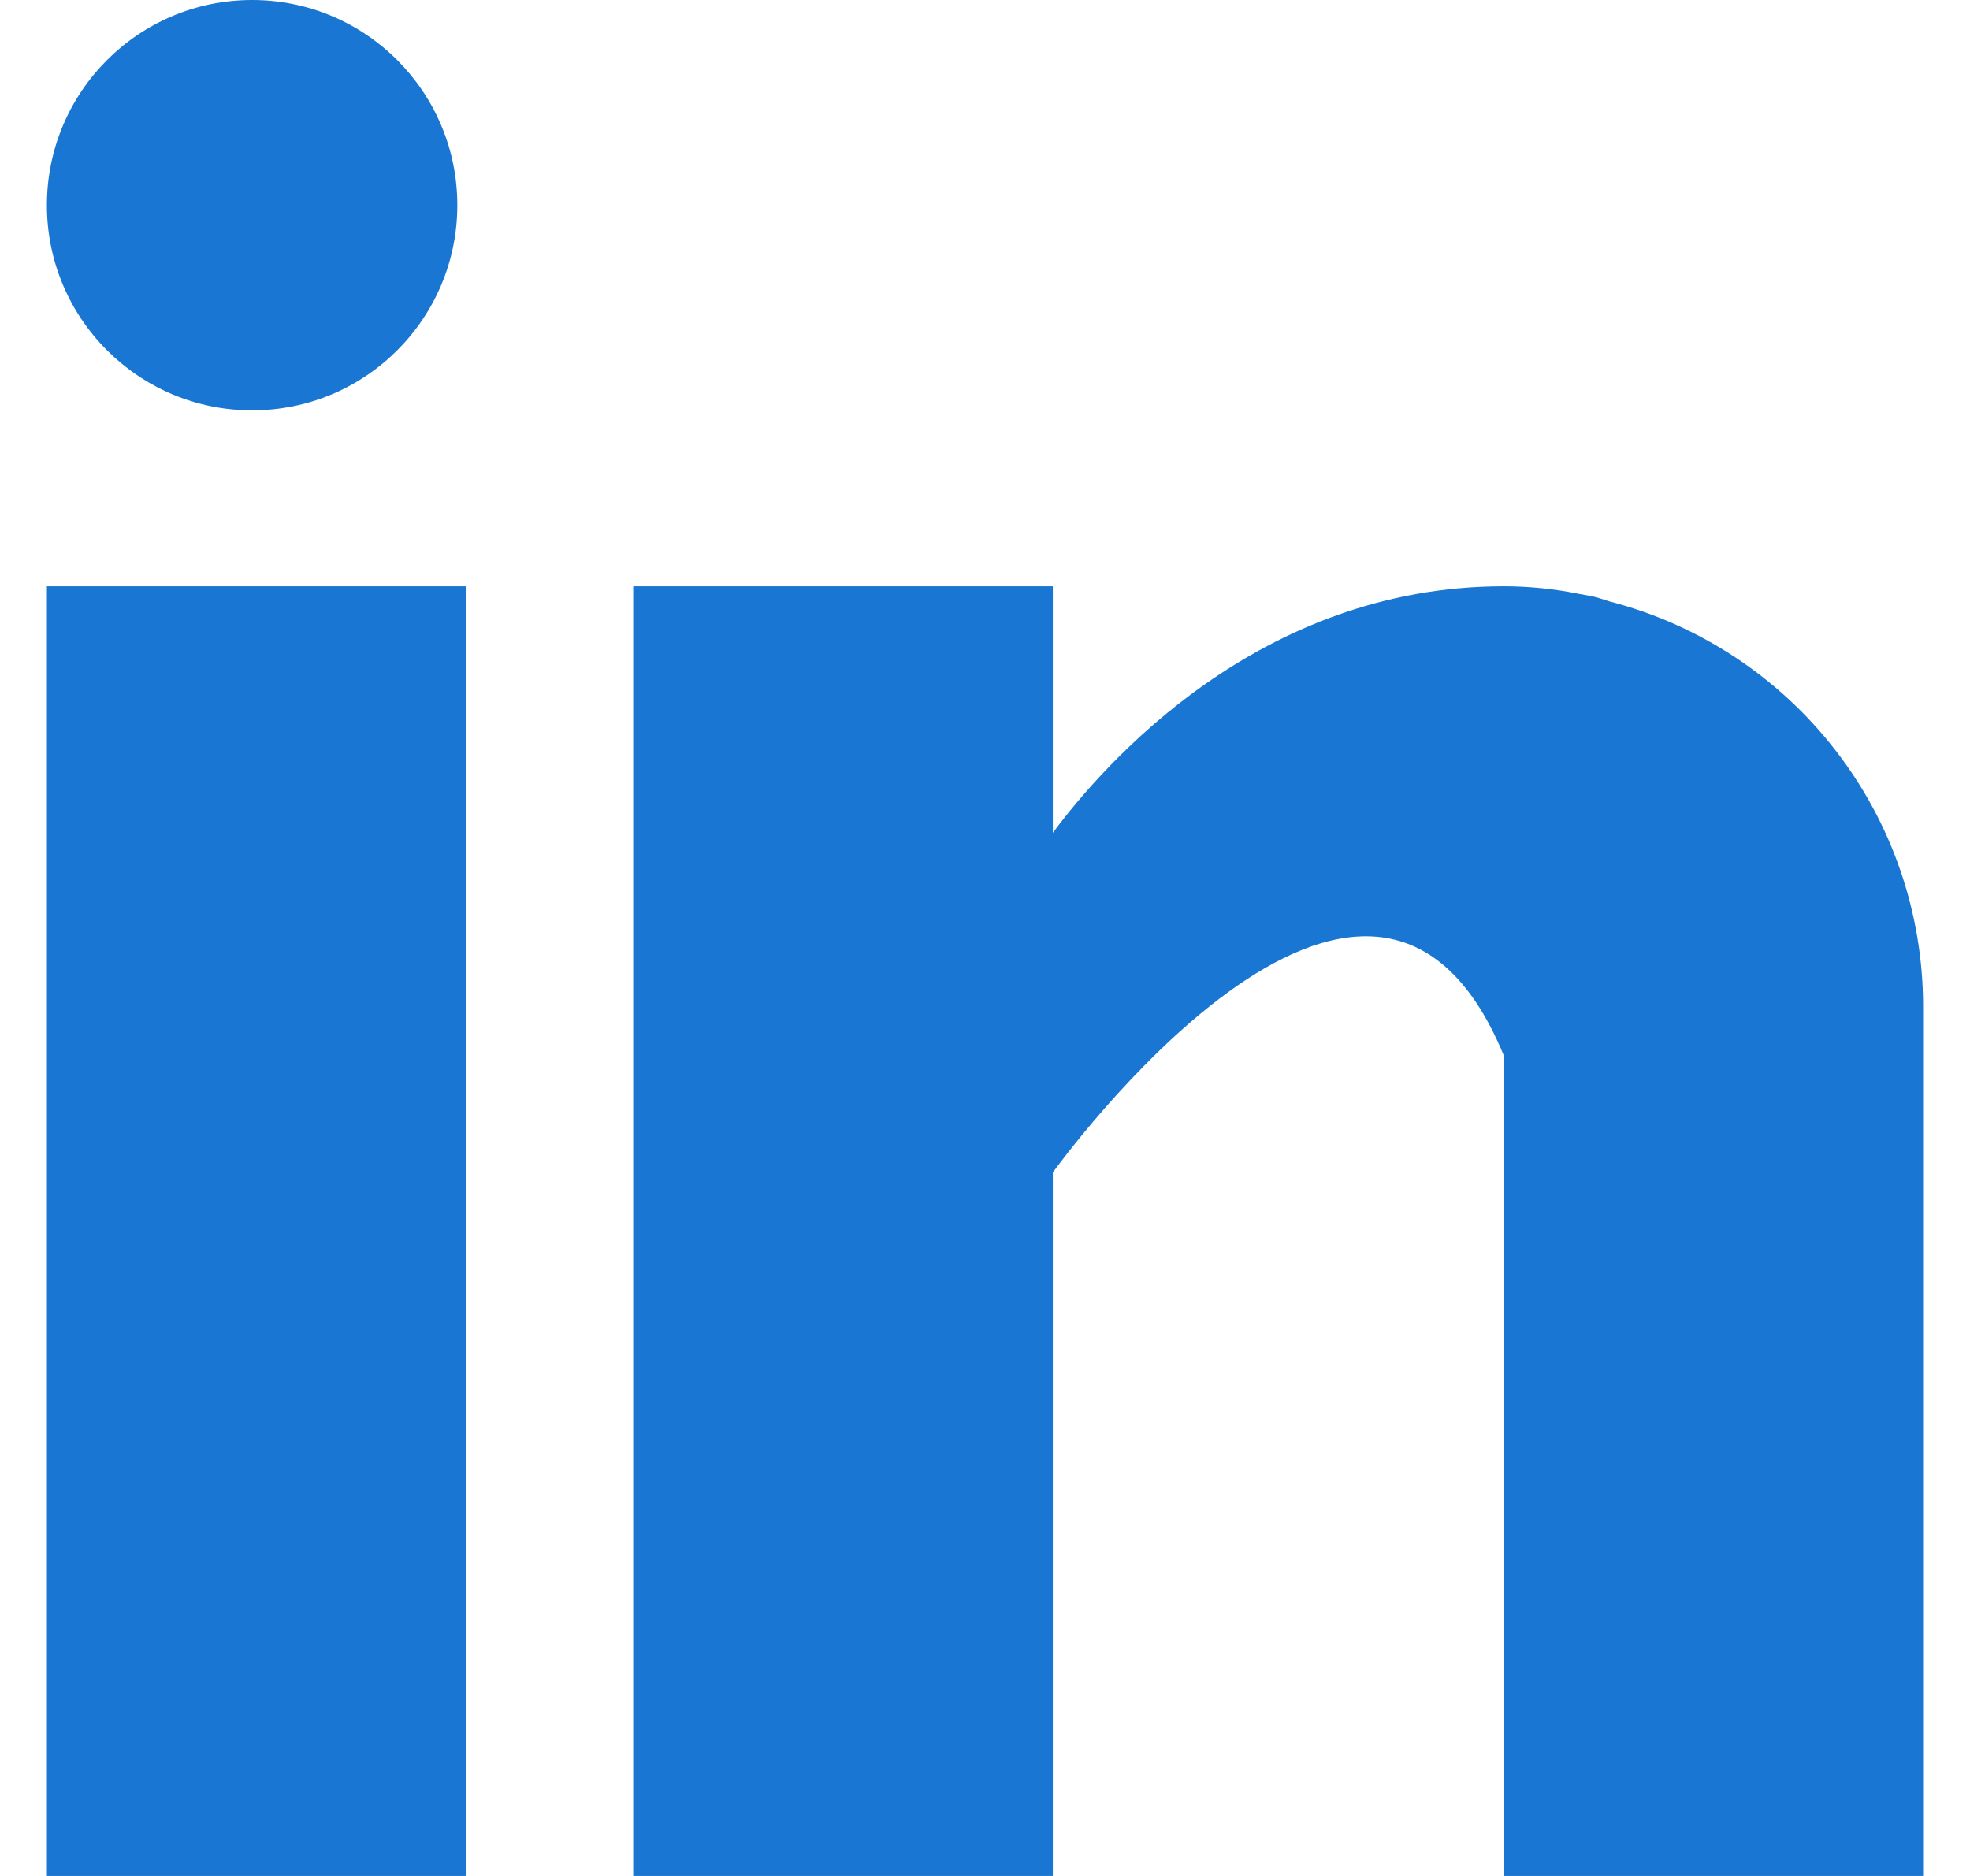 <svg width="21" height="20" viewBox="0 0 21 20" fill="none" xmlns="http://www.w3.org/2000/svg">
<g clip-path="url(#clip0_313_1167)">
<path d="M0.5 6.25H4.973V20H0.5V6.25ZM17.155 6.411C17.108 6.396 17.062 6.38 17.012 6.366C16.953 6.353 16.892 6.341 16.831 6.331C16.567 6.277 16.298 6.25 16.029 6.25C13.421 6.25 11.768 8.146 11.223 8.879V6.25H6.75V20H11.223V12.5C11.223 12.5 14.602 7.793 16.029 11.25V20H20.5V10.721C20.498 9.734 20.169 8.775 19.563 7.995C18.958 7.215 18.111 6.658 17.155 6.411Z" fill="#1976D2"/>
<path d="M2.688 4.375C3.896 4.375 4.875 3.396 4.875 2.188C4.875 0.979 3.896 0 2.688 0C1.479 0 0.5 0.979 0.5 2.188C0.5 3.396 1.479 4.375 2.688 4.375Z" fill="#1976D2"/>
</g>
<defs>
<clipPath id="clip0_313_1167">
<rect width="20" height="20" fill="white" transform="translate(0.5)"/>
</clipPath>
</defs>
</svg>
